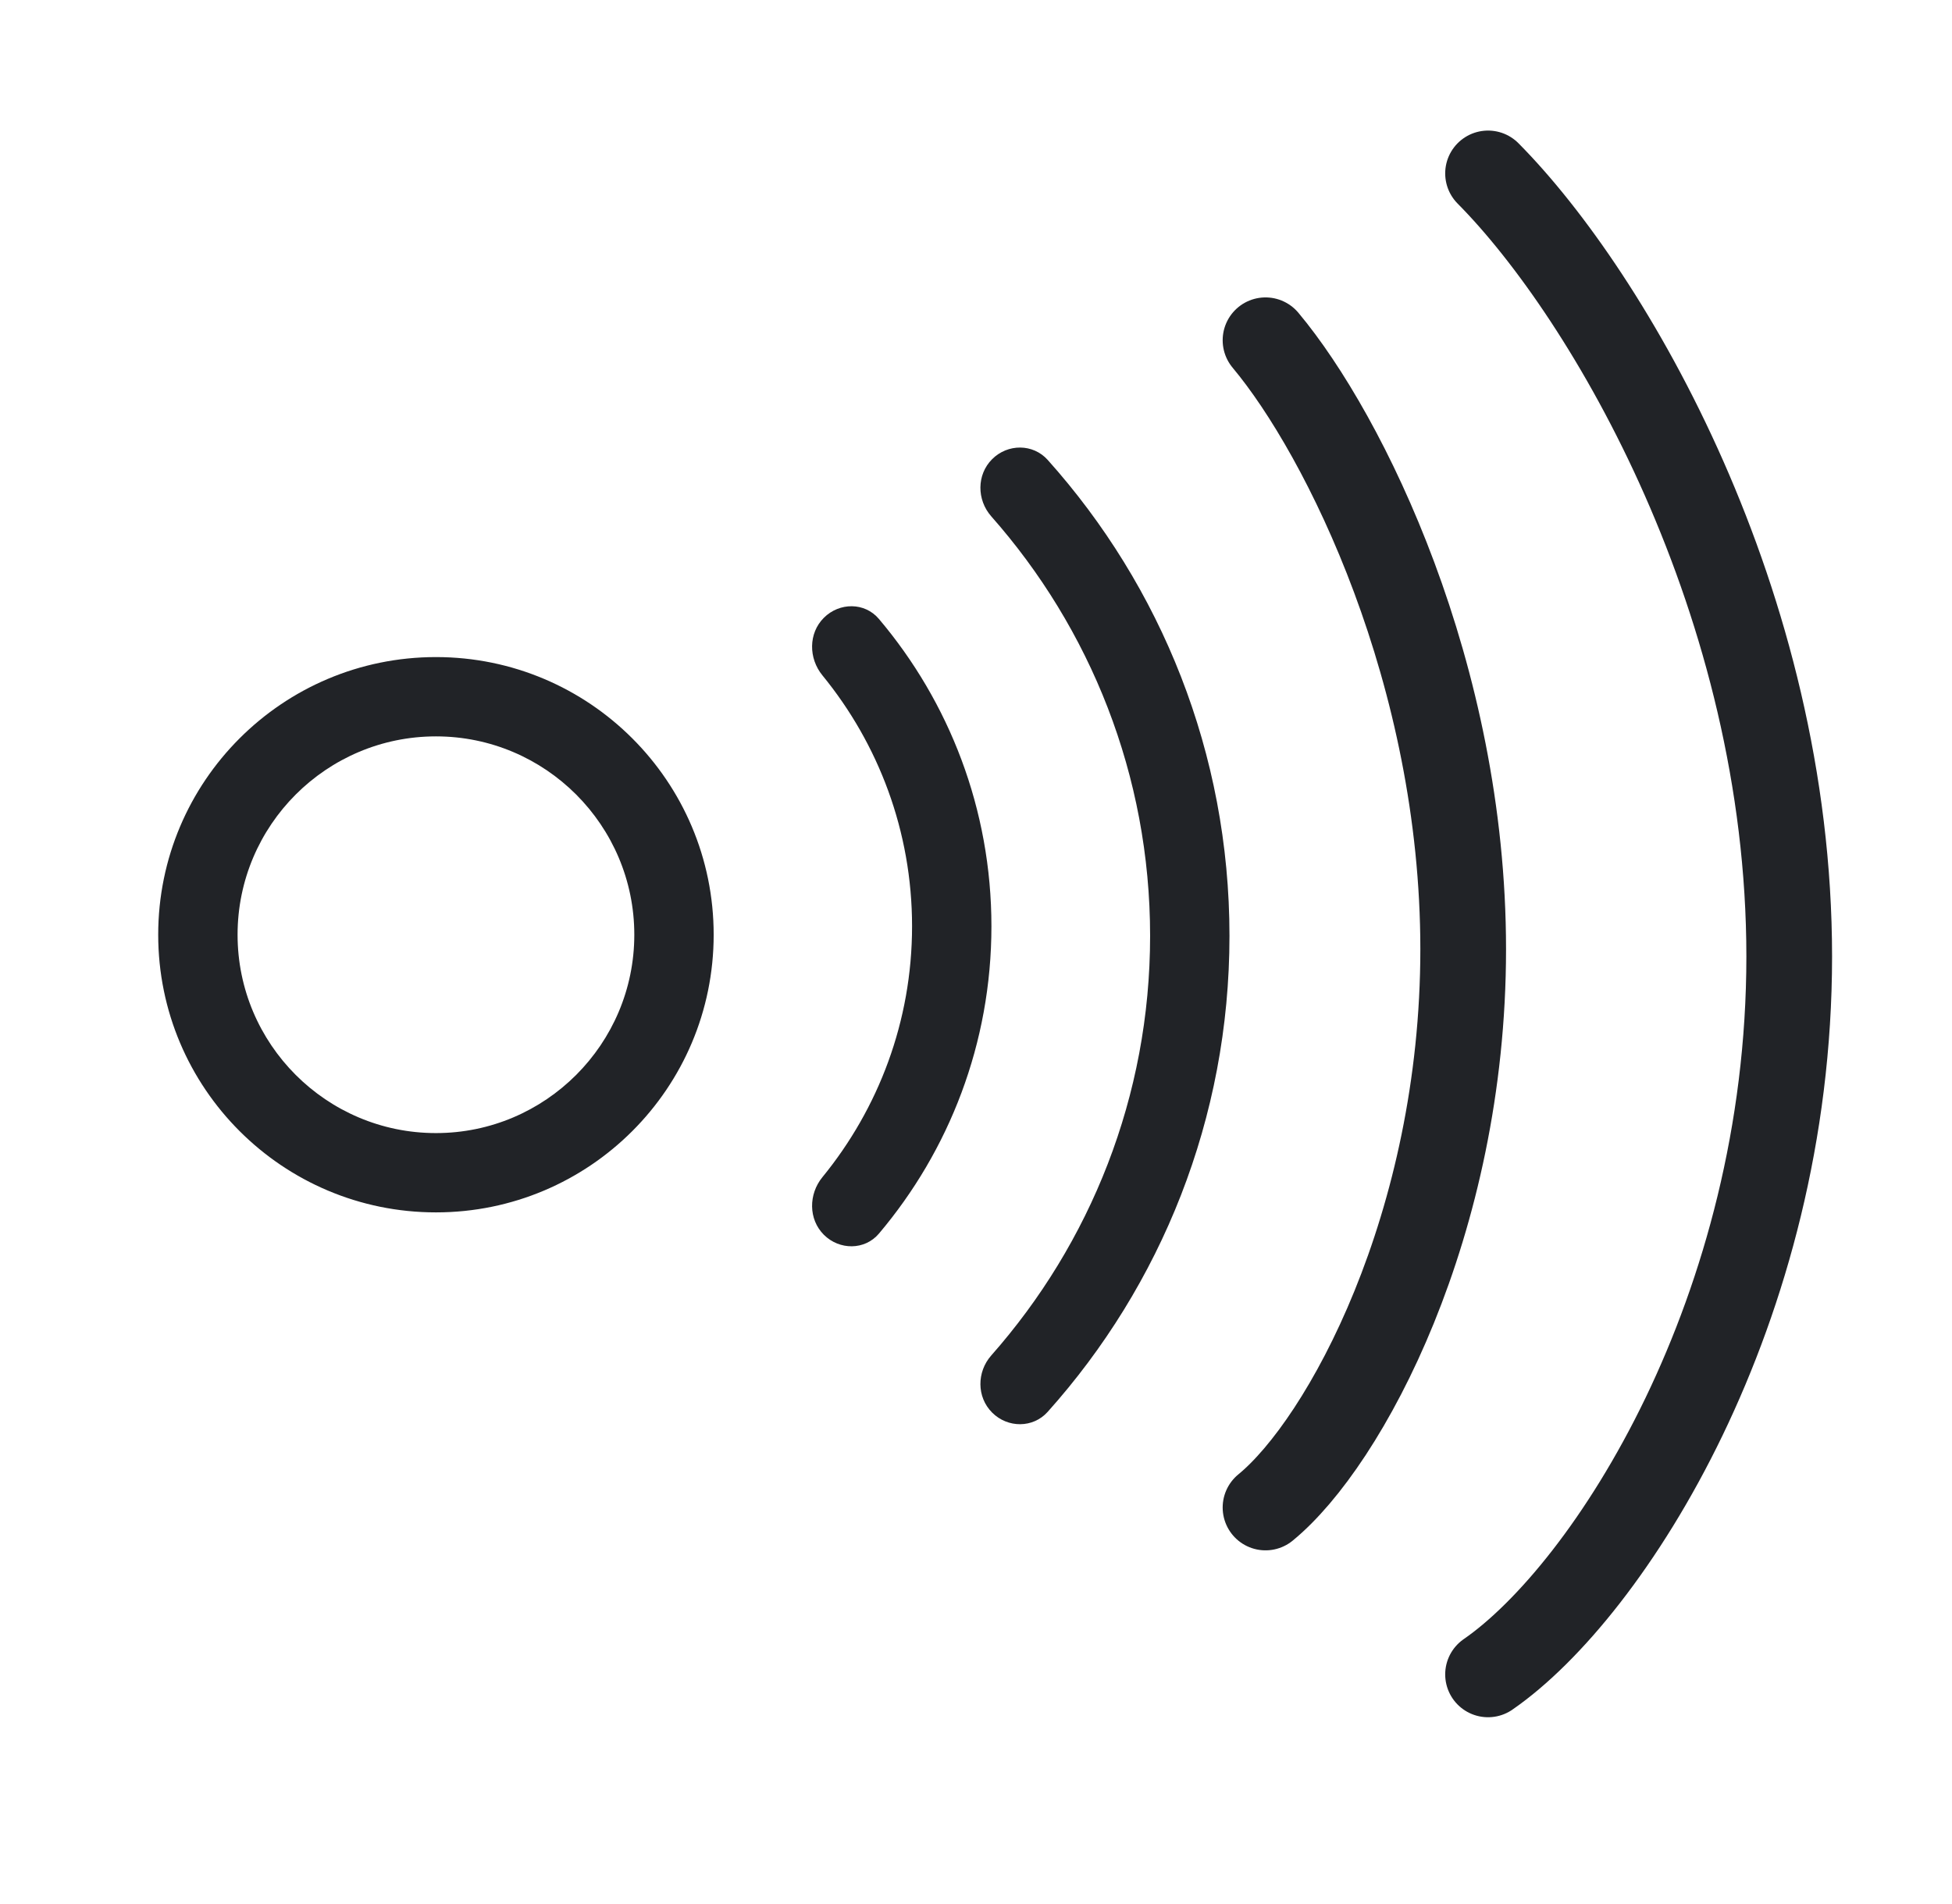 <svg width="41" height="40" viewBox="0 0 41 40" fill="none" xmlns="http://www.w3.org/2000/svg">
<path fill-rule="evenodd" clip-rule="evenodd" d="M25.824 19.661C25.824 23.504 24.381 27.008 22.006 29.66C21.698 30.005 21.166 30.003 20.839 29.676C20.512 29.349 20.515 28.821 20.821 28.475C22.897 26.124 24.157 23.037 24.157 19.661C24.157 16.285 22.897 13.198 20.821 10.848C20.515 10.501 20.512 9.973 20.839 9.646C21.166 9.319 21.698 9.318 22.006 9.662C24.381 12.315 25.824 15.819 25.824 19.661ZM20.824 19.459C20.824 21.92 19.934 24.173 18.461 25.916C18.163 26.268 17.631 26.266 17.304 25.94C16.978 25.613 16.982 25.087 17.274 24.73C18.45 23.292 19.157 21.456 19.157 19.459C19.157 17.462 18.45 15.626 17.274 14.188C16.982 13.831 16.978 13.305 17.304 12.979C17.631 12.652 18.163 12.65 18.461 13.003C19.934 14.745 20.824 16.998 20.824 19.459ZM13.323 19.637C13.323 17.339 11.455 15.47 9.157 15.47C6.858 15.47 4.99 17.339 4.99 19.637C4.99 21.935 6.858 23.804 9.157 23.804C11.455 23.804 13.323 21.935 13.323 19.637ZM3.323 19.637C3.323 16.415 5.935 13.804 9.157 13.804C12.378 13.804 14.99 16.415 14.99 19.637C14.99 22.859 12.378 25.47 9.157 25.47C5.935 25.47 3.323 22.859 3.323 19.637Z" fill="#212327"/>
<path d="M26.581 7.148C28.251 9.144 30.733 14.169 30.733 19.942C30.733 25.716 28.251 30.303 26.581 31.67" stroke="#212327" stroke-width="1.8" stroke-linecap="round"/>
<path d="M31.255 3.643C33.799 6.209 37.581 12.671 37.581 20.095C37.581 27.519 33.799 33.418 31.255 35.176" stroke="#212327" stroke-width="1.8" stroke-linecap="round"/>
</svg>
